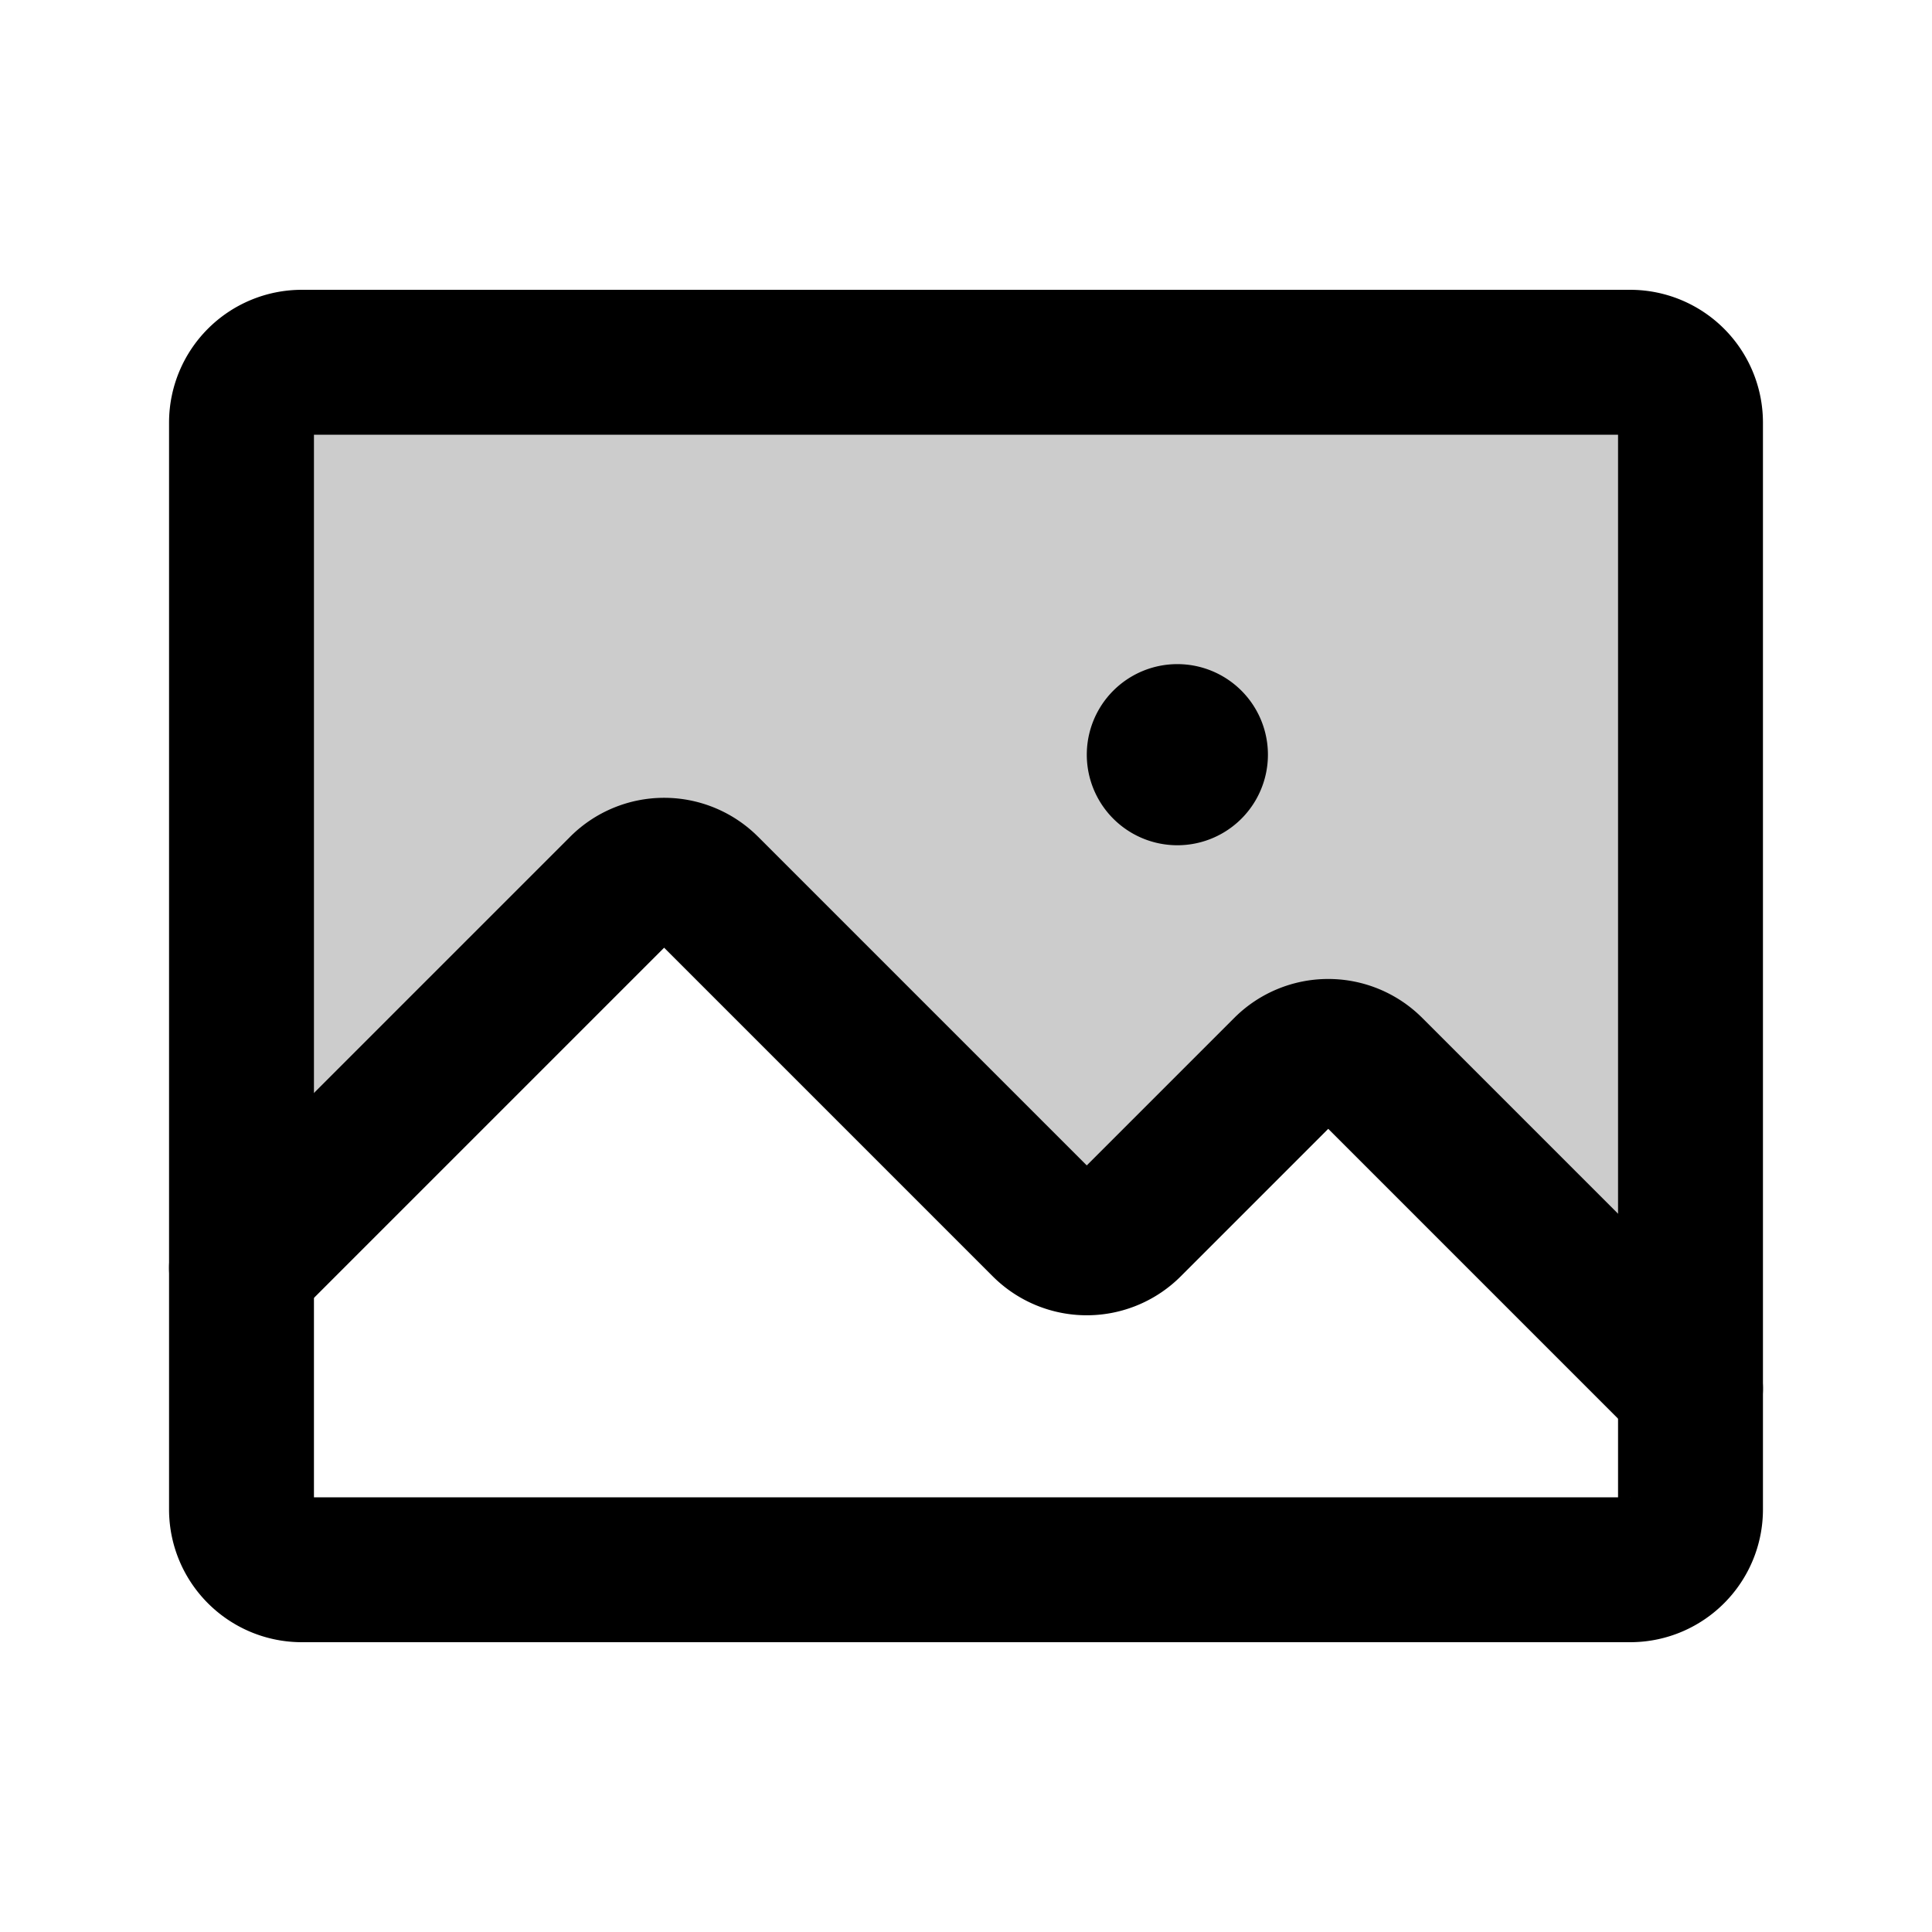 <svg width="20" height="20" fill="none" xmlns="http://www.w3.org/2000/svg"><path opacity=".2" d="M2.5 13.125l3.933-3.933a.625.625 0 01.884 0l3.491 3.491a.626.626 0 00.884 0l1.616-1.616a.626.626 0 01.884 0l3.308 3.308v-10a.625.625 0 00-.625-.625H3.125a.625.625 0 00-.625.625v8.75z" fill="#000"/><path d="M16.875 3.75H3.125a.625.625 0 00-.625.625v11.25c0 .345.28.625.625.625h13.75c.345 0 .625-.28.625-.625V4.375a.625.625 0 00-.625-.625z" stroke="#000" stroke-width="1.5" stroke-linecap="round" stroke-linejoin="round"/><path d="M2.5 13.125l3.933-3.933a.625.625 0 01.884 0l3.491 3.491a.626.626 0 00.884 0l1.616-1.616a.626.626 0 01.884 0l3.308 3.308" stroke="#000" stroke-width="1.5" stroke-linecap="round" stroke-linejoin="round"/><path d="M12.188 8.75a.937.937 0 100-1.875.937.937 0 000 1.875z" fill="#000"/></svg>
